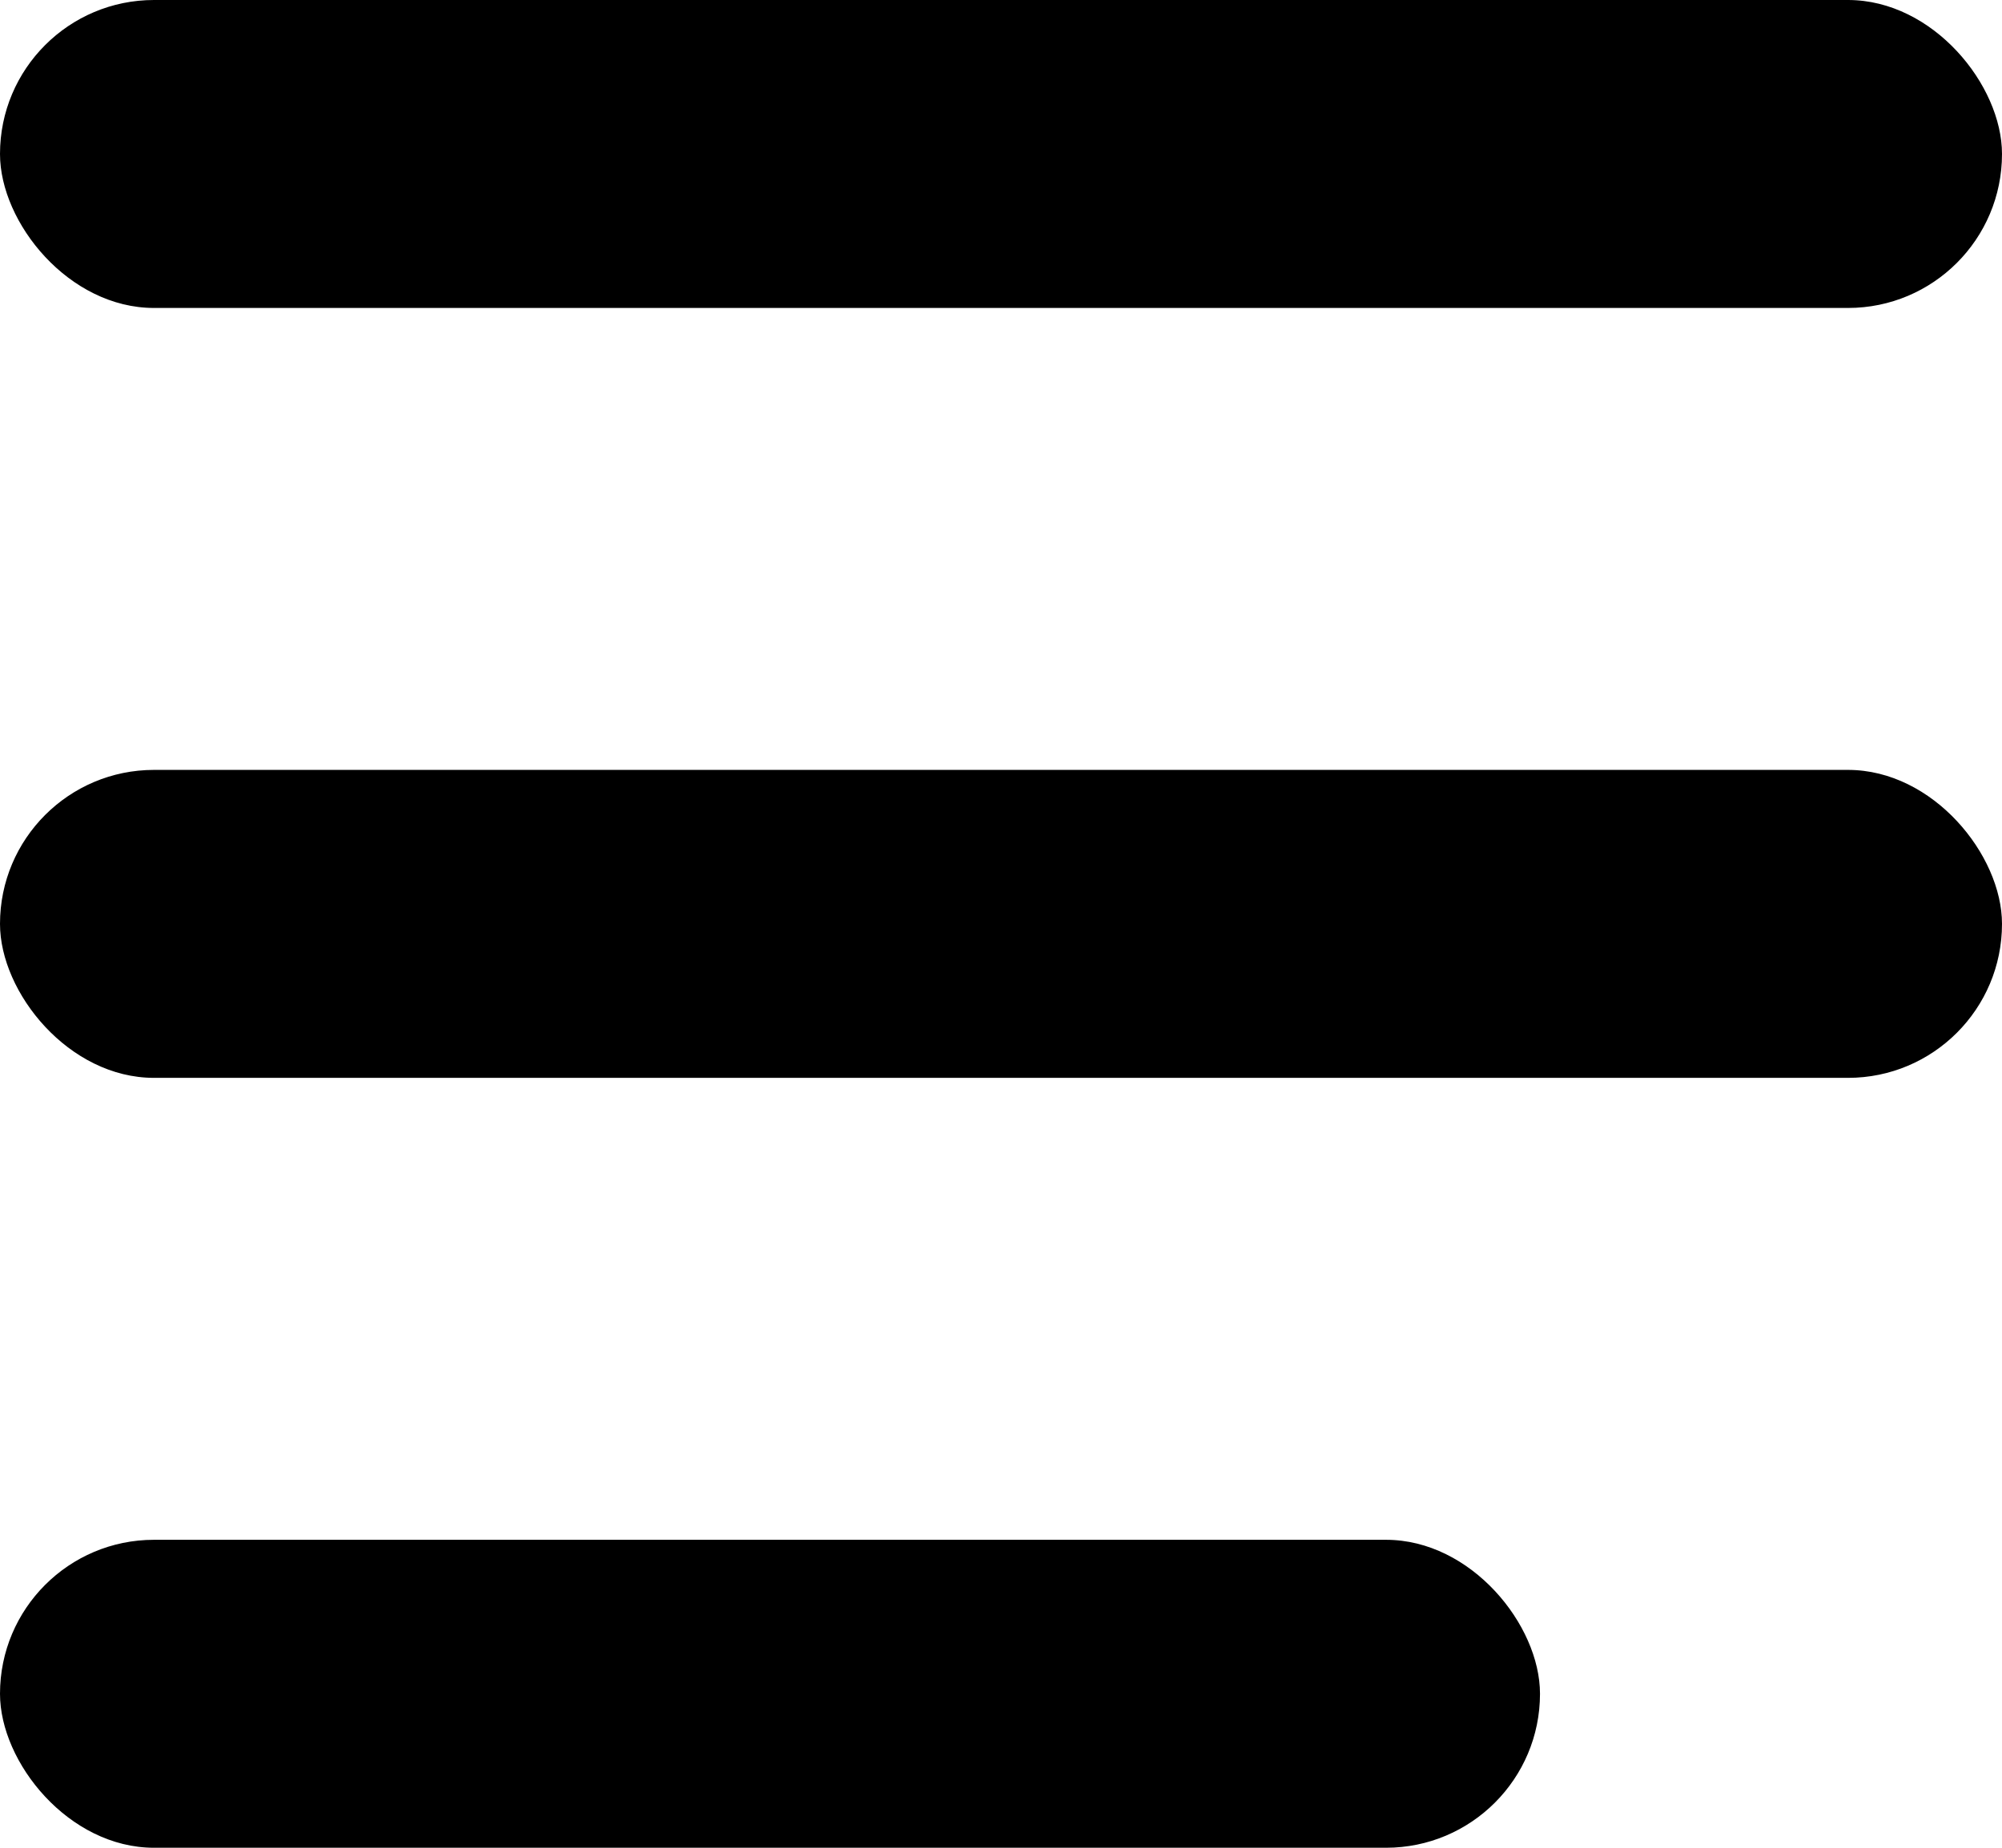 <svg xmlns="http://www.w3.org/2000/svg" width="13" height="12" viewBox="0 0 13 12">
  <g id="Group_114" data-name="Group 114" transform="translate(-605 -8457)">
    <rect id="Rectangle_84" data-name="Rectangle 84" width="13" height="2" rx="1" transform="translate(605 8457)"/>
    <rect id="Rectangle_85" data-name="Rectangle 85" width="13" height="2" rx="1" transform="translate(605 8462)"/>
    <rect id="Rectangle_86" data-name="Rectangle 86" width="10" height="2" rx="1" transform="translate(605 8467)"/>
  </g>
</svg>
